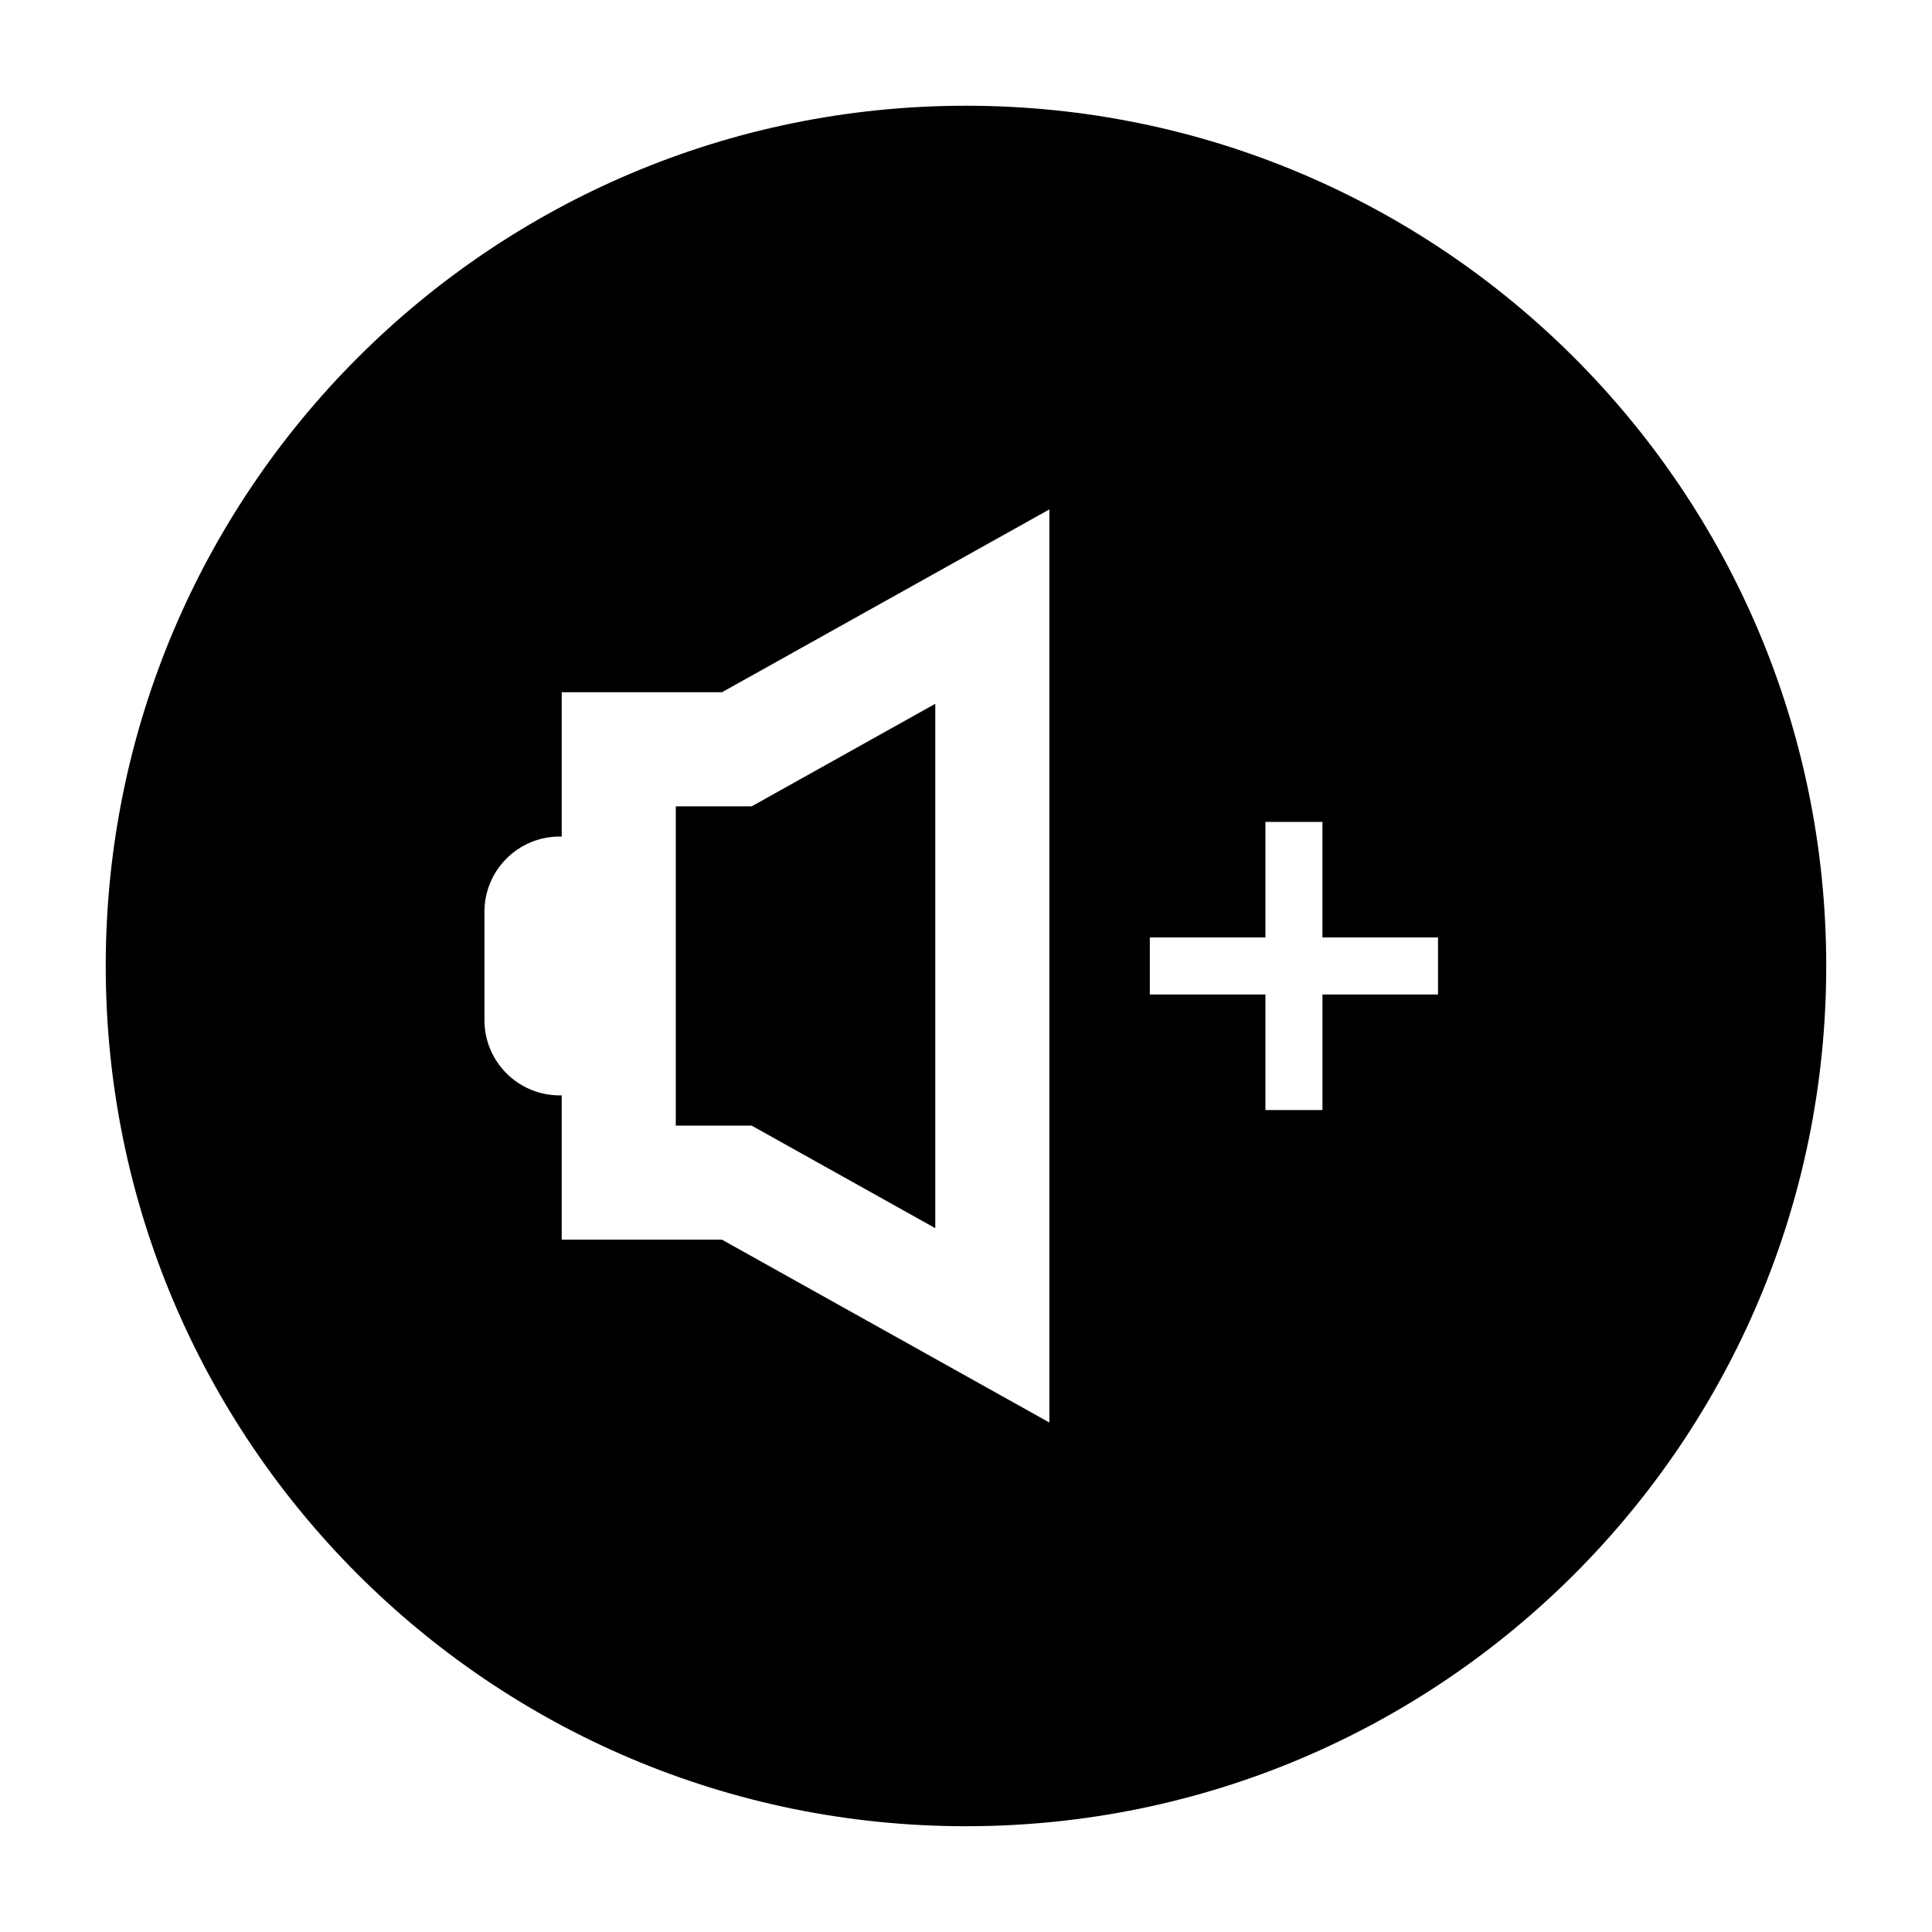 <?xml version="1.0" encoding="UTF-8"?>
<!-- Uploaded to: SVG Repo, www.svgrepo.com, Generator: SVG Repo Mixer Tools -->
<svg fill="#000000" width="800px" height="800px" version="1.1" viewBox="144 144 512 512" xmlns="http://www.w3.org/2000/svg">
 <g>
  <path d="m400 172.02c-125.91 0-227.98 102.07-227.98 227.98 0 125.91 102.07 227.97 227.97 227.97 125.91 0 227.98-102.07 227.98-227.97 0-125.91-102.07-227.98-227.97-227.98zm22.09 348.96-86.762-48.453h-42.465v-38.238h-0.543c-11.008 0-19.938-8.926-19.938-19.938v-28.723c0-11.008 8.926-19.938 19.938-19.938h0.543v-38.238h42.465l86.762-48.453zm103-113.43h-30.625v30.625h-15.113l-0.004-30.625h-30.633v-15.113h30.633v-30.625h15.113v30.625h30.625z"/>
  <path d="m323.09 442.3h20.105l48.664 27.18v-138.97l-48.664 27.184h-20.105z"/>
 </g>
</svg>